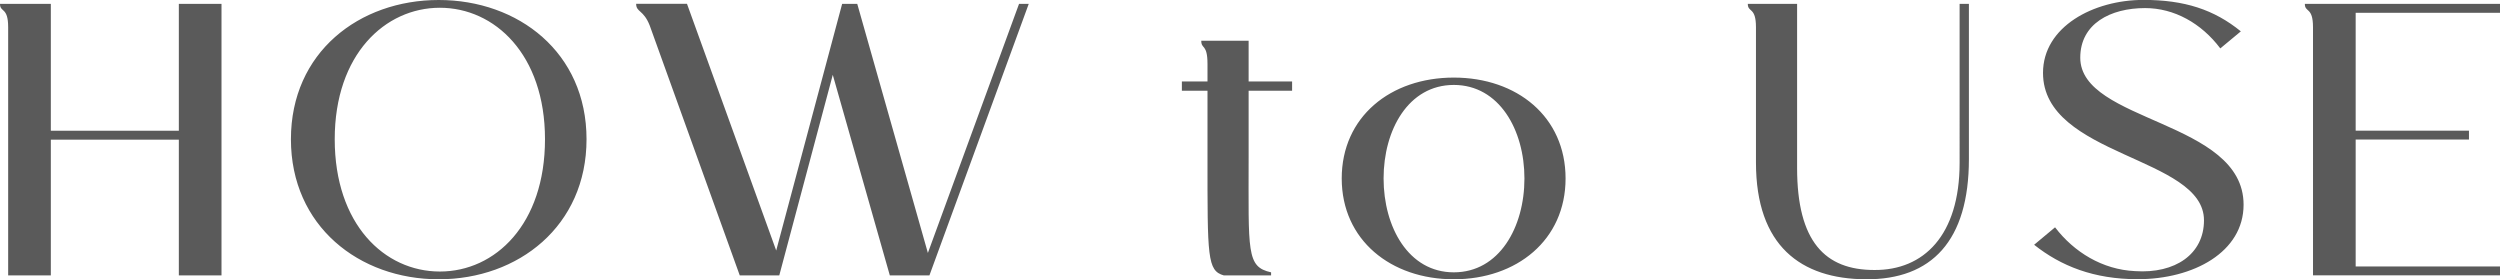 <svg data-name="レイヤー 2" xmlns="http://www.w3.org/2000/svg" viewBox="0 0 309.36 34.56"><path d="M1.01 34.08V3.36C1.01.82 0 1.58 0 .48h6.29v15.7h15.84V.48h5.28v33.6h-5.28v-16.8H6.29v16.8H1.01zM36 17.23C36 6.48 44.45 0 54.29 0s18.29 6.48 18.29 17.23-8.45 17.33-18.29 17.33S36 27.98 36 17.23zm31.44 0C67.44 6.72 61.2.96 54.43.96S41.42 6.72 41.42 17.23 47.56 33.6 54.43 33.6s13.01-5.86 13.01-16.37zm24.1 16.85L80.4 3.16c-.77-1.97-1.68-1.63-1.68-2.69h6.29L96.05 31 104.21.48h1.87l8.74 30.82L126.1.48h1.2l-12.29 33.6h-4.9l-7.06-24.82-6.62 24.82h-4.9zm59.9 0c-2.06-.58-2.02-2.3-2.02-14.59v-8.26h-3.17v-1.15h3.17V7.92c0-2.54-.77-1.78-.77-2.88h5.86v5.04h5.38v1.15h-5.38v8.16c0 11.81-.29 13.63 2.78 14.31v.38h-5.86zm14.59-12c0-7.63 6.05-12.48 13.87-12.48s13.83 4.85 13.83 12.48-6.05 12.48-13.83 12.48-13.87-4.85-13.87-12.48zm22.61 0c0-6-3.12-11.57-8.74-11.57s-8.69 5.57-8.69 11.57 3.07 11.62 8.69 11.62 8.74-5.57 8.74-11.62zm28.65-1.97V3.36c0-2.54-1.01-1.78-1.01-2.88h6.1v20.3c0 9.12 3.46 12.63 9.55 12.63 6.1.05 10.56-4.27 10.56-13.25V.48h1.15v19.2c0 10.13-4.61 14.93-12.77 14.88-8.02-.05-13.58-4.13-13.58-14.45zm34.42 10.18l2.59-2.16c2.35 3.07 5.86 5.23 9.89 5.42 4.99.34 8.54-2.11 8.54-6.29 0-7.92-19.92-7.87-19.92-18.24 0-5.71 6.24-9.03 12.43-9.03 5.09 0 8.74 1.2 12.05 3.89l-2.54 2.11C272.4 2.87 269.04 1 265.44 1c-4.27 0-8.02 1.92-8.02 6.14 0 8.02 20.21 7.73 20.21 18.19 0 5.86-6.19 9.22-13.11 9.22-5.42 0-9.5-1.63-12.82-4.27zm34.51 3.79V3.36c0-2.54-1.01-1.78-1.01-2.88h24.15v1.1H291.5v14.59h14.02v1.1H291.5v15.7h17.86v1.1h-23.14z" fill="#5a5a5a" data-name="デザイン"/></svg>